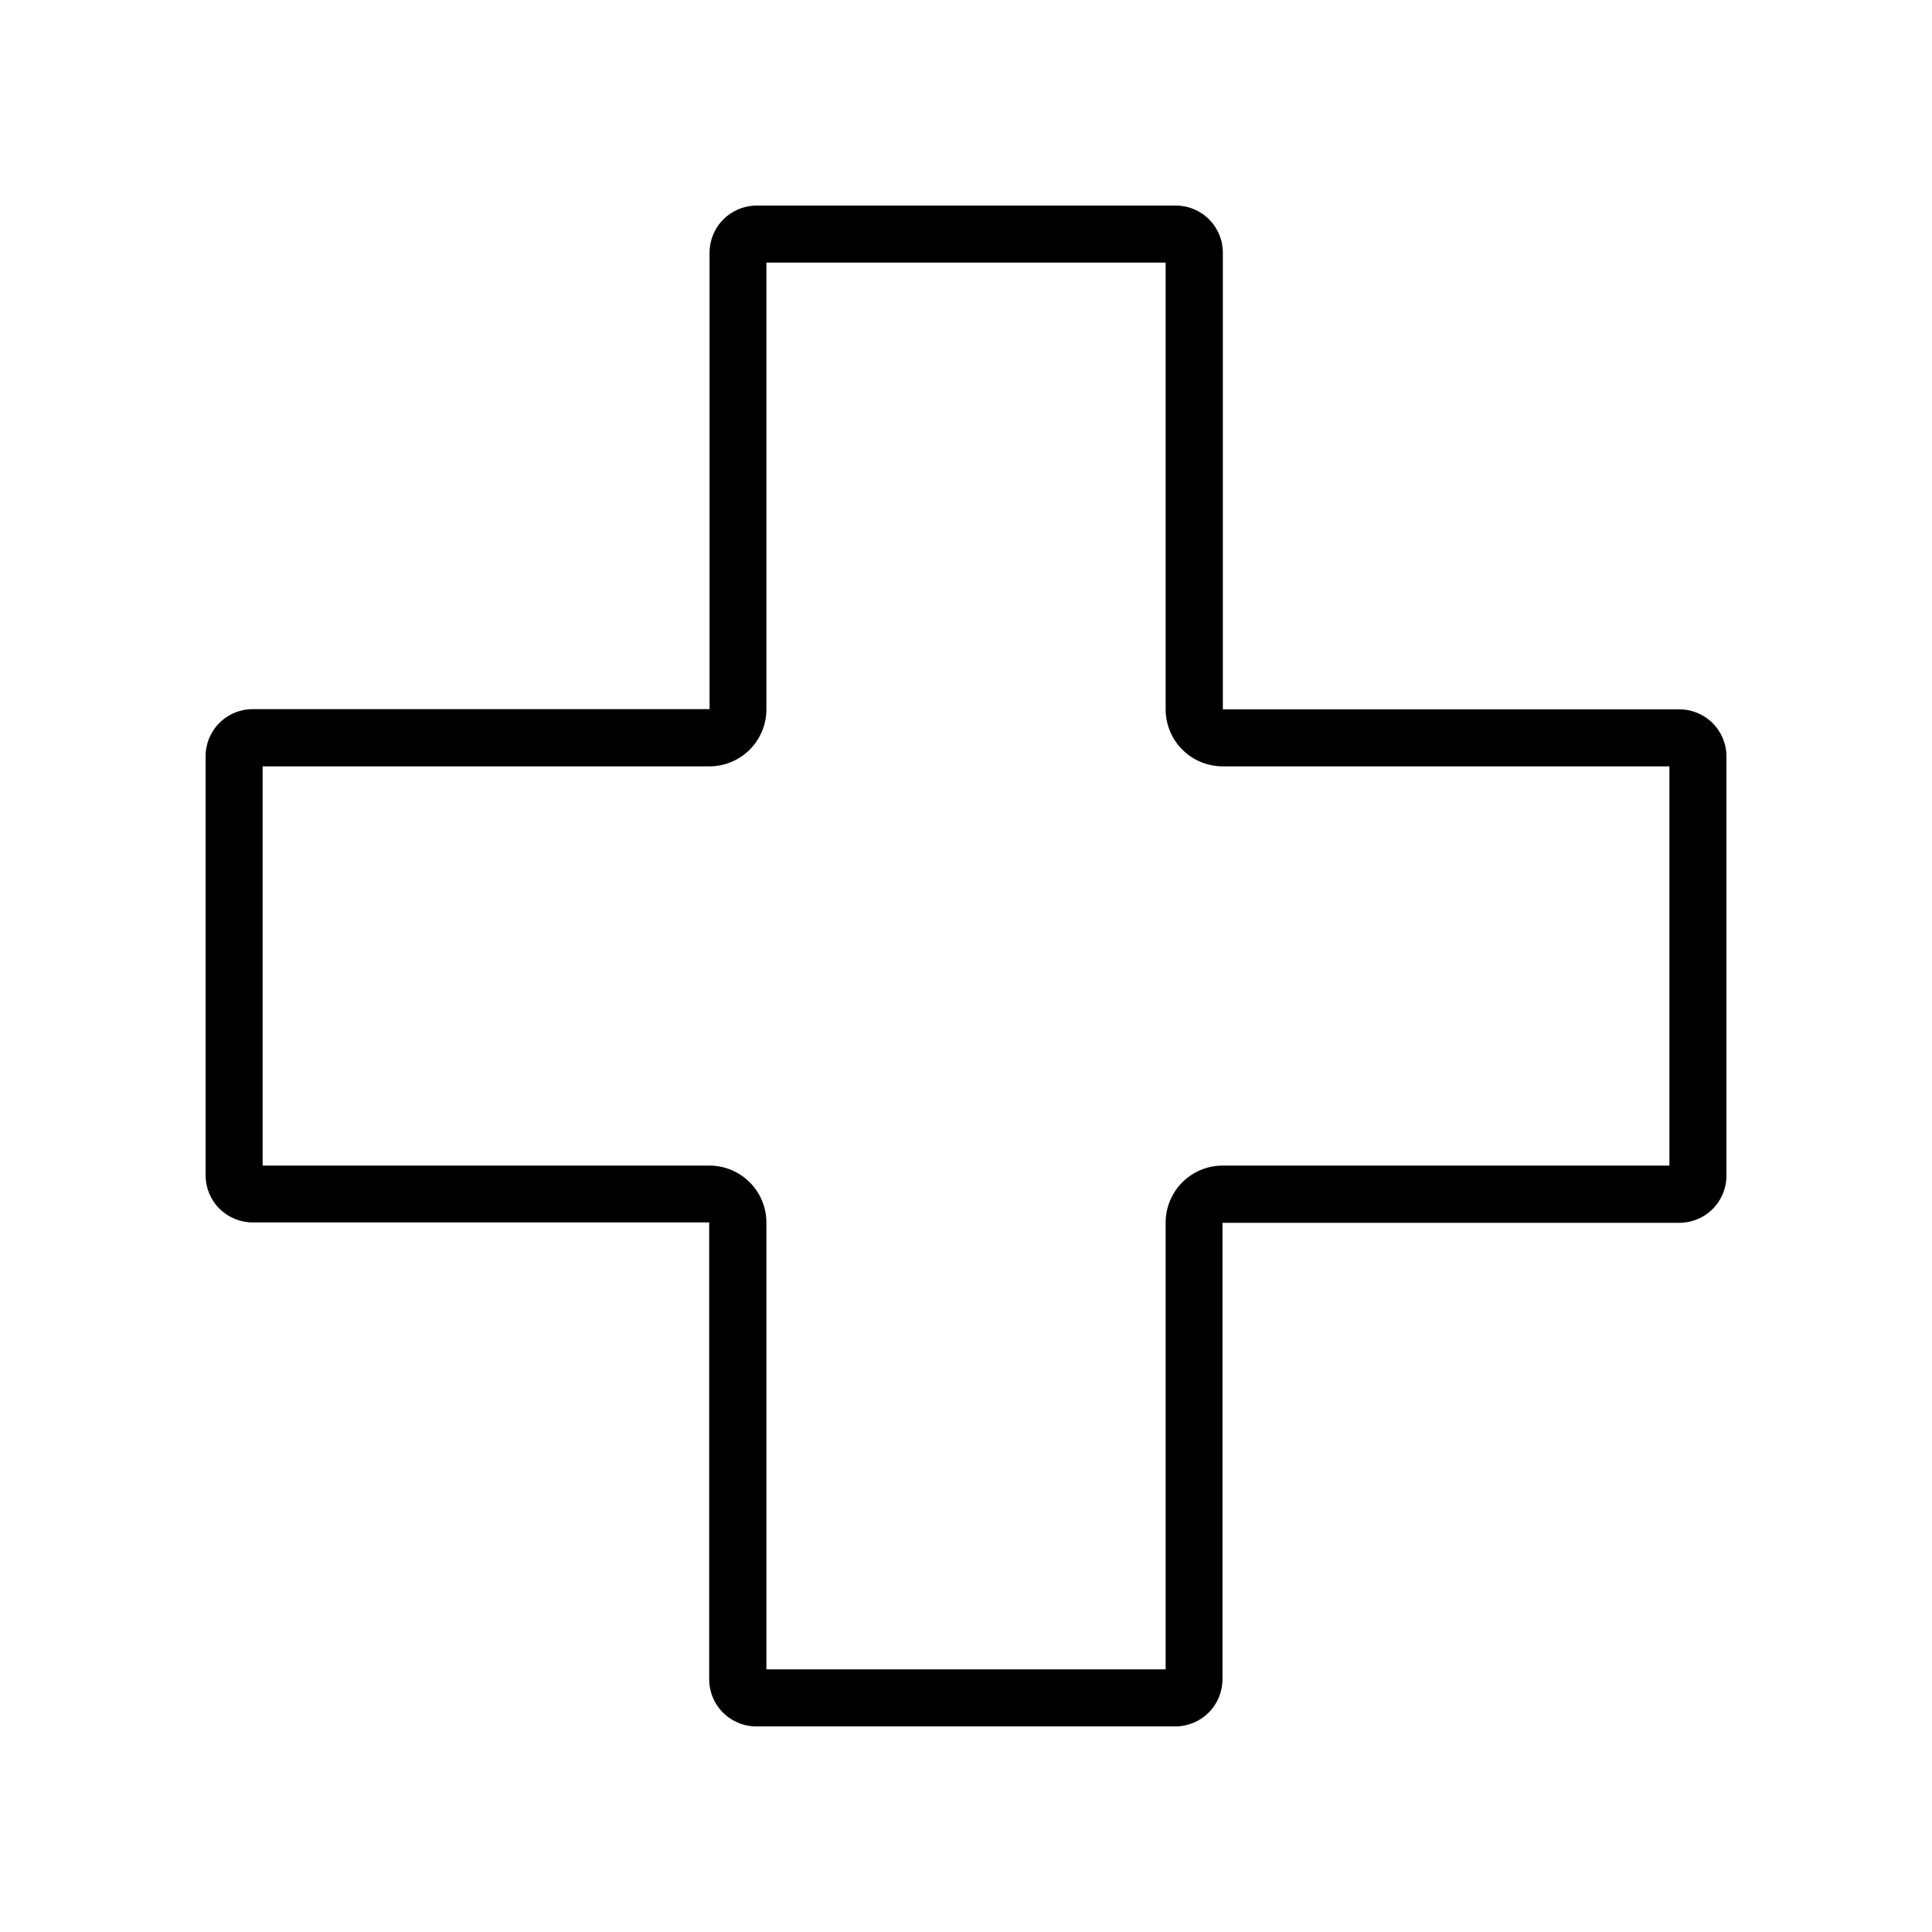 <?xml version="1.0" encoding="UTF-8"?>
<!-- Uploaded to: ICON Repo, www.iconrepo.com, Generator: ICON Repo Mixer Tools -->
<svg fill="#000000" width="800px" height="800px" version="1.1" viewBox="144 144 512 512" xmlns="http://www.w3.org/2000/svg">
 <path d="m588.98 331.98h-120.91v-120.91c0.027-3.359-1.297-6.586-3.676-8.953-2.379-2.371-5.613-3.684-8.969-3.641h-110.84c-3.328-0.016-6.527 1.301-8.883 3.656-2.356 2.356-3.676 5.555-3.66 8.887v120.91h-120.91c-3.367-0.039-6.606 1.277-8.988 3.66-2.379 2.379-3.699 5.621-3.656 8.984v110.84c-0.016 3.332 1.301 6.531 3.656 8.887 2.356 2.356 5.555 3.672 8.887 3.656h120.91v120.91c-0.039 3.367 1.277 6.609 3.66 8.988 2.379 2.383 5.621 3.699 8.984 3.66h110.84c3.332 0.012 6.531-1.305 8.887-3.66 2.356-2.356 3.672-5.555 3.656-8.887v-120.91h120.91c3.367 0.043 6.609-1.277 8.988-3.656 2.383-2.383 3.699-5.621 3.66-8.988v-110.84c0.027-3.34-1.285-6.551-3.641-8.918-2.359-2.367-5.566-3.691-8.906-3.676zm-2.57 120.91h-118.39c-4.008 0-7.852 1.594-10.688 4.426-2.832 2.836-4.426 6.68-4.426 10.688v118.39h-105.8v-118.39c0-4.008-1.59-7.852-4.426-10.688-2.836-2.832-6.68-4.426-10.688-4.426h-118.39v-105.8h118.39c4.008 0 7.852-1.59 10.688-4.426s4.426-6.68 4.426-10.688v-118.39h105.8v118.39c0 4.008 1.594 7.852 4.426 10.688 2.836 2.836 6.68 4.426 10.688 4.426h118.39z"/>
</svg>